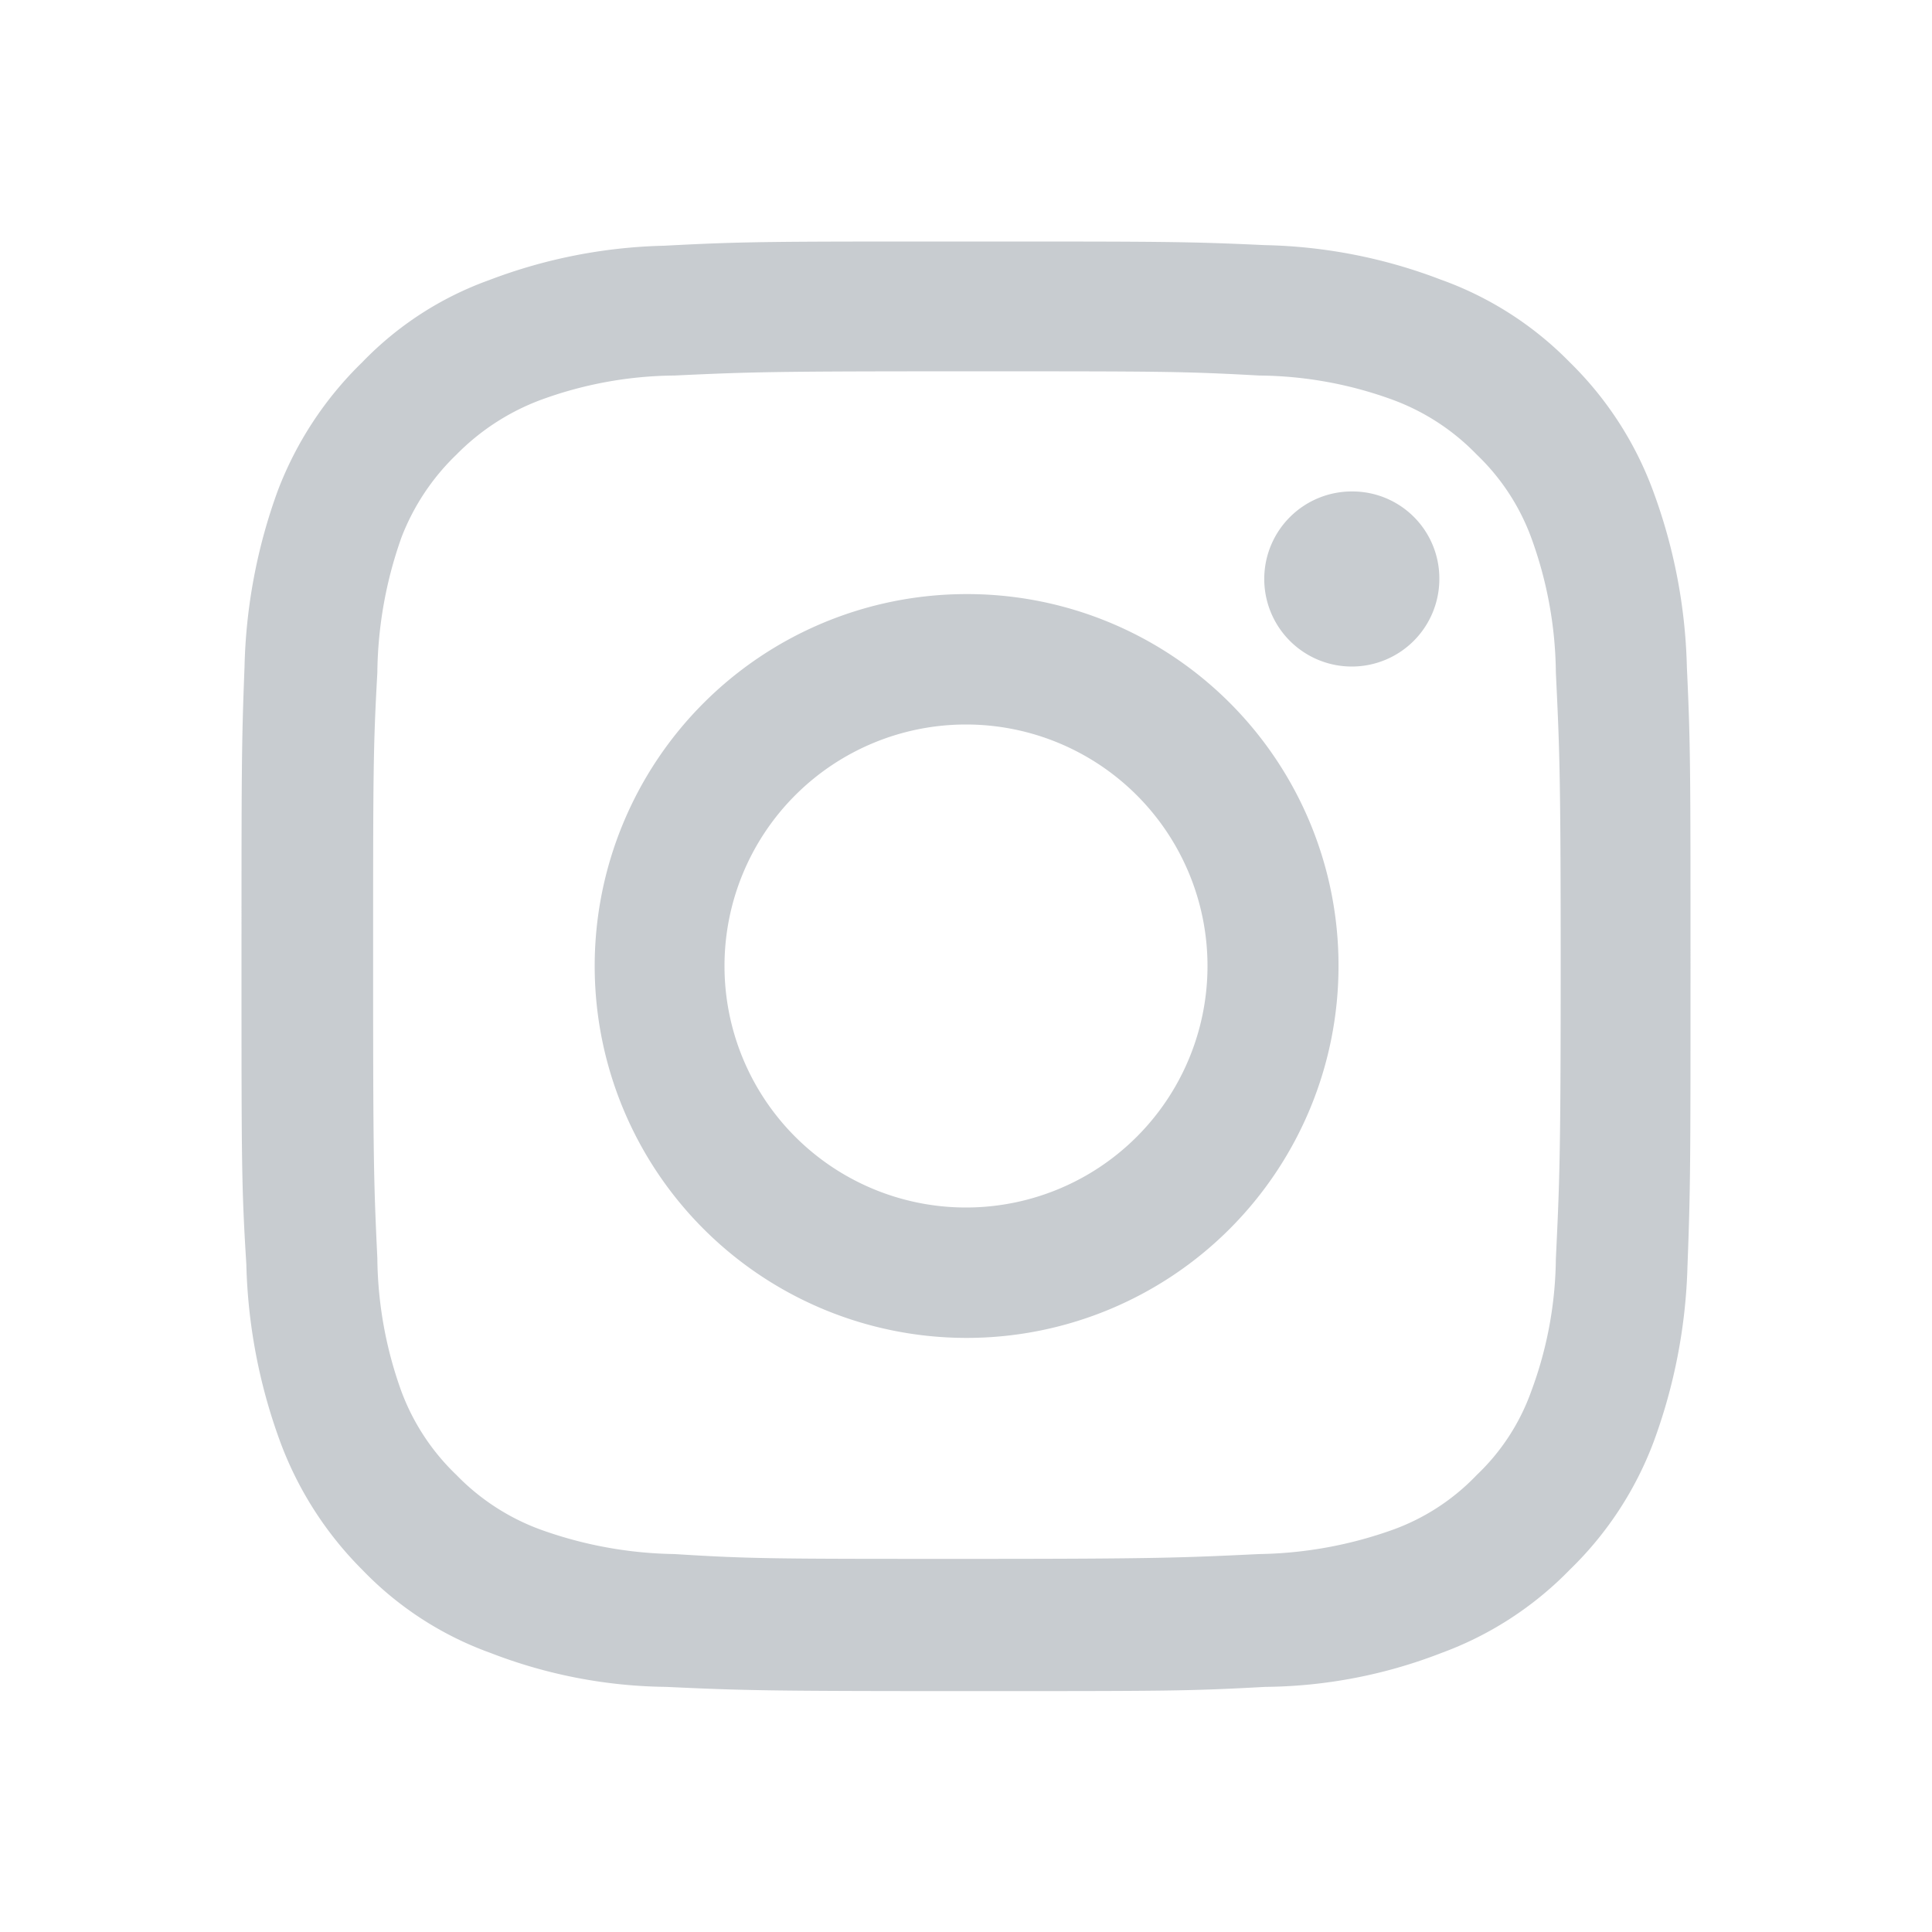 <svg id="Layer_1" data-name="Layer 1" xmlns="http://www.w3.org/2000/svg" viewBox="0 0 32 32"><defs><style>.cls-1{fill:#c8ccd0;}.cls-2{fill:none;}</style></defs><title>icono_instagram_gris_claro</title><path class="cls-1" d="M27.94,11.05a9,9,0,0,0-.56-2.92A5.77,5.77,0,0,0,26,6a5.65,5.65,0,0,0-2.14-1.37,8.61,8.61,0,0,0-2.91-.57C19.66,4,19.27,4,16,4s-3.67,0-5,.07a8.67,8.67,0,0,0-2.9.57A5.5,5.5,0,0,0,6,6a5.88,5.88,0,0,0-1.4,2.13,9.09,9.09,0,0,0-.55,2.92C4,12.33,4,12.74,4,16s0,3.66.08,4.94a9.15,9.15,0,0,0,.55,2.91A5.88,5.88,0,0,0,6,26a5.55,5.55,0,0,0,2.13,1.38,8.28,8.28,0,0,0,2.9.56c1.29.06,1.69.07,5,.07s3.65,0,4.93-.07a8.23,8.23,0,0,0,2.91-.56A5.7,5.7,0,0,0,26,26a5.77,5.77,0,0,0,1.39-2.12,9.1,9.1,0,0,0,.56-2.91C28,19.66,28,19.25,28,16S28,12.33,27.94,11.05Zm-2.17,9.79a6.45,6.45,0,0,1-.41,2.21,3.56,3.56,0,0,1-.9,1.38,3.62,3.62,0,0,1-1.37.9,6.86,6.86,0,0,1-2.23.41c-1.27.06-1.65.08-4.84.08s-3.58,0-4.85-.08a6.83,6.83,0,0,1-2.23-.41,3.72,3.72,0,0,1-1.38-.9,3.7,3.7,0,0,1-.91-1.38,6.66,6.66,0,0,1-.4-2.21c-.06-1.26-.07-1.65-.07-4.85s0-3.59.07-4.85a6.88,6.88,0,0,1,.4-2.24,3.79,3.79,0,0,1,.91-1.37,3.84,3.84,0,0,1,1.38-.9,6.55,6.55,0,0,1,2.23-.41c1.27-.06,1.65-.07,4.85-.07s3.57,0,4.84.07a6.58,6.58,0,0,1,2.23.41,3.73,3.73,0,0,1,1.37.9,3.64,3.64,0,0,1,.9,1.37,6.67,6.67,0,0,1,.41,2.24c.06,1.26.08,1.64.08,4.85S25.83,19.58,25.77,20.85ZM16,9.84A6.16,6.16,0,1,0,22.17,16,6.15,6.15,0,0,0,16,9.84ZM16,20a4,4,0,1,1,4-4A4,4,0,0,1,16,20Zm6.4-11.86a1.45,1.45,0,1,0,1.44,1.45A1.44,1.44,0,0,0,22.41,8.14Z"/><rect class="cls-2" width="32" height="32"/></svg>